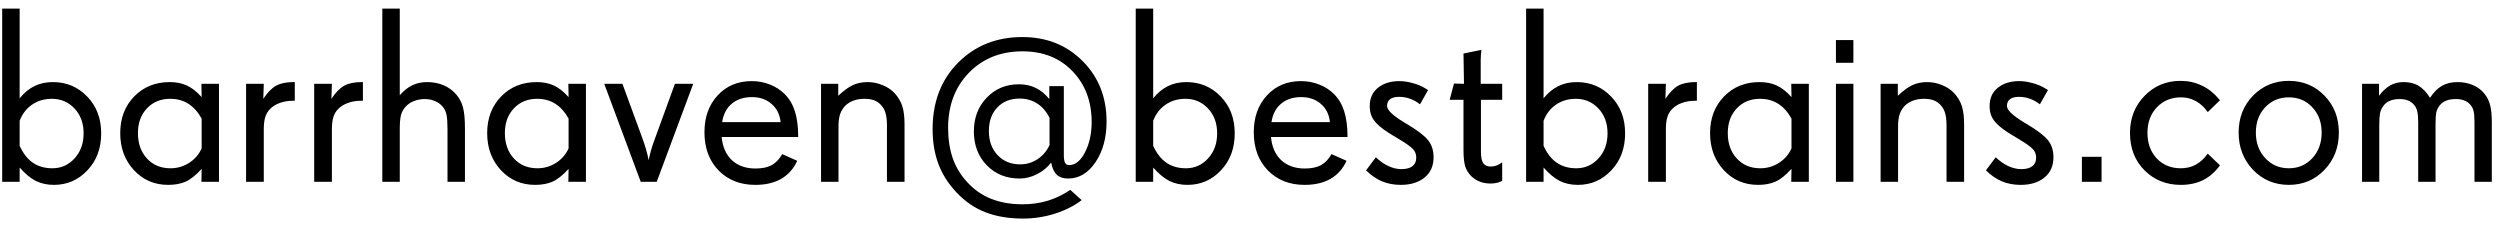<svg width="220" height="20" viewBox="0 0 220 20" fill="none" xmlns="http://www.w3.org/2000/svg">
<path d="M7.357 11.735C7.357 10.84 7.089 10.11 6.552 9.544C6.022 8.978 5.359 8.695 4.564 8.695C3.906 8.695 3.329 8.864 2.835 9.2C2.341 9.53 1.972 10.006 1.729 10.629V12.831C2.036 13.504 2.427 14.002 2.899 14.324C3.372 14.646 3.941 14.808 4.607 14.808C5.381 14.808 6.033 14.518 6.562 13.938C7.092 13.357 7.357 12.623 7.357 11.735ZM8.904 11.735C8.904 13.053 8.5 14.138 7.69 14.99C6.888 15.842 5.907 16.269 4.747 16.269C4.153 16.269 3.623 16.154 3.157 15.925C2.692 15.688 2.215 15.295 1.729 14.743V16H0.192V0.757H1.729V8.652C2.122 8.165 2.556 7.807 3.028 7.578C3.501 7.342 4.042 7.224 4.65 7.224C5.854 7.224 6.863 7.65 7.68 8.502C8.496 9.347 8.904 10.425 8.904 11.735ZM17.745 13.057V10.435C17.416 9.848 17.022 9.411 16.564 9.125C16.112 8.839 15.582 8.695 14.974 8.695C14.143 8.695 13.463 8.975 12.933 9.533C12.403 10.092 12.138 10.819 12.138 11.714C12.138 12.63 12.403 13.375 12.933 13.948C13.463 14.521 14.15 14.808 14.995 14.808C15.597 14.808 16.145 14.65 16.639 14.335C17.14 14.013 17.509 13.587 17.745 13.057ZM19.27 16H17.724L17.745 14.861C17.237 15.42 16.764 15.796 16.327 15.989C15.898 16.175 15.389 16.269 14.802 16.269C13.591 16.269 12.585 15.835 11.783 14.969C10.981 14.102 10.58 13.017 10.58 11.714C10.58 10.411 10.988 9.336 11.805 8.491C12.628 7.646 13.67 7.224 14.931 7.224C15.511 7.224 16.016 7.324 16.445 7.524C16.882 7.725 17.315 8.065 17.745 8.545L17.724 7.374H19.27V16ZM25.941 8.867H25.791C25.354 8.867 24.964 8.932 24.62 9.061C24.276 9.182 23.99 9.361 23.761 9.598C23.567 9.791 23.428 10.027 23.342 10.307C23.256 10.579 23.213 10.937 23.213 11.381V16H21.655V7.374H23.213L23.17 8.695C23.535 8.144 23.908 7.761 24.287 7.546C24.674 7.331 25.189 7.224 25.834 7.224H25.941V8.867ZM31.936 8.867H31.785C31.348 8.867 30.958 8.932 30.614 9.061C30.27 9.182 29.984 9.361 29.755 9.598C29.561 9.791 29.422 10.027 29.336 10.307C29.25 10.579 29.207 10.937 29.207 11.381V16H27.649V7.374H29.207L29.164 8.695C29.529 8.144 29.902 7.761 30.281 7.546C30.668 7.331 31.184 7.224 31.828 7.224H31.936V8.867ZM40.916 16H39.38V11.359C39.38 10.779 39.351 10.364 39.294 10.113C39.244 9.855 39.147 9.633 39.004 9.447C38.825 9.211 38.596 9.032 38.316 8.91C38.037 8.781 37.726 8.717 37.382 8.717C37.038 8.717 36.716 8.778 36.415 8.899C36.121 9.014 35.878 9.182 35.685 9.404C35.498 9.598 35.366 9.838 35.287 10.124C35.215 10.411 35.18 10.815 35.18 11.338V16H33.644V0.757H35.18V8.384C35.509 7.997 35.871 7.707 36.265 7.514C36.658 7.32 37.095 7.224 37.575 7.224C38.112 7.224 38.599 7.317 39.036 7.503C39.473 7.689 39.845 7.961 40.153 8.319C40.44 8.656 40.637 9.035 40.744 9.458C40.859 9.881 40.916 10.5 40.916 11.316V16ZM50.036 13.057V10.435C49.707 9.848 49.313 9.411 48.855 9.125C48.403 8.839 47.873 8.695 47.265 8.695C46.434 8.695 45.754 8.975 45.224 9.533C44.694 10.092 44.429 10.819 44.429 11.714C44.429 12.63 44.694 13.375 45.224 13.948C45.754 14.521 46.441 14.808 47.286 14.808C47.888 14.808 48.435 14.65 48.93 14.335C49.431 14.013 49.8 13.587 50.036 13.057ZM51.562 16H50.015L50.036 14.861C49.528 15.42 49.055 15.796 48.618 15.989C48.188 16.175 47.68 16.269 47.093 16.269C45.883 16.269 44.876 15.835 44.074 14.969C43.272 14.102 42.871 13.017 42.871 11.714C42.871 10.411 43.279 9.336 44.096 8.491C44.919 7.646 45.961 7.224 47.222 7.224C47.802 7.224 48.307 7.324 48.736 7.524C49.173 7.725 49.606 8.065 50.036 8.545L50.015 7.374H51.562V16ZM61.004 7.374L57.792 16H56.385L53.173 7.374H54.773L56.557 12.24C56.786 12.87 56.961 13.486 57.083 14.088V14.109C57.119 13.902 57.183 13.626 57.276 13.282C57.37 12.938 57.484 12.591 57.62 12.24L59.393 7.374H61.004ZM68.695 10.747C68.624 10.074 68.359 9.54 67.9 9.146C67.442 8.745 66.866 8.545 66.171 8.545C65.448 8.545 64.857 8.738 64.398 9.125C63.94 9.505 63.657 10.045 63.55 10.747H68.695ZM70.242 12.058H63.507C63.586 12.924 63.886 13.604 64.409 14.099C64.939 14.586 65.63 14.829 66.482 14.829C67.062 14.829 67.535 14.732 67.9 14.539C68.266 14.338 68.577 14.013 68.835 13.562L70.156 14.152C69.834 14.854 69.361 15.384 68.738 15.742C68.122 16.093 67.363 16.269 66.461 16.269C65.143 16.269 64.069 15.846 63.238 15.001C62.408 14.149 61.992 13.028 61.992 11.639C61.992 10.314 62.379 9.232 63.152 8.395C63.926 7.557 64.925 7.138 66.149 7.138C66.715 7.138 67.249 7.238 67.75 7.438C68.251 7.632 68.685 7.911 69.05 8.276C69.465 8.692 69.766 9.2 69.952 9.802C70.145 10.403 70.242 11.155 70.242 12.058ZM79.599 16H78.052V11.026C78.052 10.604 78.012 10.257 77.934 9.984C77.862 9.712 77.74 9.479 77.568 9.286C77.389 9.078 77.182 8.928 76.945 8.835C76.709 8.742 76.412 8.695 76.054 8.695C75.717 8.695 75.409 8.745 75.13 8.846C74.851 8.946 74.607 9.093 74.399 9.286C74.185 9.508 74.027 9.762 73.927 10.049C73.834 10.335 73.787 10.697 73.787 11.134V16H72.251V7.374H73.766V8.427C74.238 7.983 74.664 7.671 75.044 7.492C75.431 7.313 75.864 7.224 76.344 7.224C76.802 7.224 77.243 7.313 77.665 7.492C78.095 7.664 78.453 7.904 78.739 8.212C79.054 8.563 79.276 8.942 79.405 9.351C79.534 9.759 79.599 10.296 79.599 10.962V16ZM92.36 12.767V10.371C92.081 9.812 91.716 9.39 91.265 9.104C90.821 8.817 90.309 8.674 89.728 8.674C88.912 8.674 88.257 8.935 87.763 9.458C87.269 9.974 87.022 10.665 87.022 11.531C87.022 12.398 87.276 13.103 87.784 13.648C88.3 14.192 88.962 14.464 89.772 14.464C90.323 14.464 90.831 14.313 91.297 14.013C91.762 13.705 92.117 13.289 92.36 12.767ZM97.377 10.693C97.377 12.126 97.051 13.322 96.399 14.281C95.755 15.234 94.953 15.71 93.993 15.71C93.571 15.71 93.238 15.599 92.994 15.377C92.758 15.148 92.593 14.79 92.5 14.303C92.185 14.725 91.773 15.065 91.265 15.323C90.763 15.581 90.251 15.71 89.728 15.71C88.554 15.71 87.587 15.32 86.828 14.539C86.076 13.758 85.7 12.763 85.7 11.553C85.7 10.371 86.076 9.386 86.828 8.599C87.58 7.811 88.525 7.417 89.664 7.417C90.223 7.417 90.717 7.524 91.147 7.739C91.583 7.947 91.981 8.273 92.339 8.717V7.578H93.617V13.669C93.617 13.97 93.653 14.188 93.725 14.324C93.803 14.46 93.921 14.528 94.079 14.528C94.63 14.528 95.1 14.149 95.486 13.39C95.873 12.63 96.066 11.75 96.066 10.747C96.066 8.928 95.504 7.435 94.38 6.268C93.263 5.1 91.798 4.517 89.986 4.517C88.06 4.517 86.484 5.147 85.26 6.407C84.042 7.668 83.434 9.283 83.434 11.252C83.434 12.24 83.57 13.132 83.842 13.927C84.121 14.714 84.544 15.413 85.109 16.021C85.718 16.688 86.42 17.178 87.215 17.493C88.017 17.815 88.941 17.977 89.986 17.977C90.774 17.977 91.512 17.873 92.199 17.665C92.887 17.457 93.549 17.139 94.186 16.709L95.186 17.611C94.519 18.12 93.732 18.517 92.822 18.804C91.913 19.09 90.982 19.233 90.029 19.233C88.762 19.233 87.655 19.047 86.71 18.675C85.765 18.31 84.923 17.733 84.186 16.945C83.462 16.186 82.929 15.352 82.585 14.442C82.241 13.533 82.069 12.505 82.069 11.359C82.069 8.967 82.818 7.02 84.314 5.516C85.811 4.012 87.695 3.26 89.965 3.26C92.099 3.26 93.868 3.965 95.272 5.376C96.675 6.78 97.377 8.552 97.377 10.693ZM107.109 11.735C107.109 10.84 106.841 10.11 106.304 9.544C105.774 8.978 105.111 8.695 104.316 8.695C103.658 8.695 103.081 8.864 102.587 9.2C102.093 9.53 101.724 10.006 101.48 10.629V12.831C101.788 13.504 102.179 14.002 102.651 14.324C103.124 14.646 103.693 14.808 104.359 14.808C105.133 14.808 105.785 14.518 106.314 13.938C106.844 13.357 107.109 12.623 107.109 11.735ZM108.656 11.735C108.656 13.053 108.252 14.138 107.442 14.99C106.64 15.842 105.659 16.269 104.499 16.269C103.905 16.269 103.375 16.154 102.909 15.925C102.444 15.688 101.967 15.295 101.48 14.743V16H99.944V0.757H101.48V8.652C101.874 8.165 102.308 7.807 102.78 7.578C103.253 7.342 103.794 7.224 104.402 7.224C105.605 7.224 106.615 7.65 107.432 8.502C108.248 9.347 108.656 10.425 108.656 11.735ZM117.035 10.747C116.964 10.074 116.699 9.54 116.24 9.146C115.782 8.745 115.205 8.545 114.511 8.545C113.787 8.545 113.197 8.738 112.738 9.125C112.28 9.505 111.997 10.045 111.89 10.747H117.035ZM118.582 12.058H111.847C111.925 12.924 112.226 13.604 112.749 14.099C113.279 14.586 113.97 14.829 114.822 14.829C115.402 14.829 115.875 14.732 116.24 14.539C116.605 14.338 116.917 14.013 117.175 13.562L118.496 14.152C118.174 14.854 117.701 15.384 117.078 15.742C116.462 16.093 115.703 16.269 114.801 16.269C113.483 16.269 112.409 15.846 111.578 15.001C110.747 14.149 110.332 13.028 110.332 11.639C110.332 10.314 110.719 9.232 111.492 8.395C112.266 7.557 113.265 7.138 114.489 7.138C115.055 7.138 115.589 7.238 116.09 7.438C116.591 7.632 117.024 7.911 117.39 8.276C117.805 8.692 118.106 9.2 118.292 9.802C118.485 10.403 118.582 11.155 118.582 12.058ZM126.155 13.841C126.155 14.6 125.89 15.194 125.36 15.624C124.838 16.054 124.139 16.269 123.266 16.269C122.664 16.269 122.113 16.165 121.611 15.957C121.11 15.742 120.645 15.42 120.215 14.99L121.074 13.841C121.425 14.177 121.794 14.435 122.181 14.614C122.567 14.793 122.947 14.883 123.319 14.883C123.749 14.883 124.075 14.797 124.297 14.625C124.519 14.453 124.63 14.199 124.63 13.862C124.63 13.576 124.537 13.332 124.351 13.132C124.172 12.924 123.71 12.598 122.965 12.154L122.739 12.015L122.589 11.929C121.937 11.542 121.461 11.191 121.16 10.876C120.945 10.661 120.788 10.432 120.688 10.188C120.587 9.945 120.537 9.659 120.537 9.329C120.537 8.642 120.781 8.104 121.268 7.718C121.755 7.331 122.378 7.138 123.137 7.138C123.509 7.138 123.899 7.195 124.308 7.31C124.723 7.417 125.081 7.564 125.382 7.75L125.672 7.922L124.963 9.179C124.662 8.95 124.365 8.785 124.071 8.685C123.778 8.577 123.459 8.523 123.115 8.523C122.771 8.523 122.51 8.591 122.331 8.728C122.152 8.864 122.062 9.064 122.062 9.329C122.062 9.68 122.557 10.156 123.545 10.758L123.556 10.769L123.781 10.898C124.719 11.456 125.35 11.936 125.672 12.337C125.994 12.738 126.155 13.239 126.155 13.841ZM132.192 15.914L131.999 16C131.899 16.05 131.777 16.086 131.634 16.107C131.491 16.136 131.333 16.15 131.161 16.15C130.825 16.15 130.513 16.097 130.227 15.989C129.94 15.875 129.686 15.71 129.464 15.495C129.206 15.237 129.027 14.94 128.927 14.604C128.834 14.26 128.787 13.787 128.787 13.185V8.781H127.573L127.949 7.353L128.83 7.374L128.787 4.71L130.366 4.388C130.352 4.452 130.338 4.588 130.323 4.796C130.309 5.004 130.302 5.168 130.302 5.29V7.374H132.192V8.781H130.323V13.336C130.323 13.837 130.395 14.185 130.538 14.378C130.681 14.564 130.903 14.657 131.204 14.657C131.369 14.657 131.537 14.625 131.709 14.56C131.881 14.496 132.042 14.403 132.192 14.281V15.914ZM141.463 11.735C141.463 10.84 141.194 10.11 140.657 9.544C140.127 8.978 139.465 8.695 138.67 8.695C138.011 8.695 137.435 8.864 136.94 9.2C136.446 9.53 136.077 10.006 135.834 10.629V12.831C136.142 13.504 136.532 14.002 137.005 14.324C137.478 14.646 138.047 14.808 138.713 14.808C139.486 14.808 140.138 14.518 140.668 13.938C141.198 13.357 141.463 12.623 141.463 11.735ZM143.01 11.735C143.01 13.053 142.605 14.138 141.796 14.99C140.994 15.842 140.013 16.269 138.853 16.269C138.258 16.269 137.728 16.154 137.263 15.925C136.797 15.688 136.321 15.295 135.834 14.743V16H134.298V0.757H135.834V8.652C136.228 8.165 136.661 7.807 137.134 7.578C137.606 7.342 138.147 7.224 138.756 7.224C139.959 7.224 140.969 7.65 141.785 8.502C142.602 9.347 143.01 10.425 143.01 11.735ZM149.326 8.867H149.176C148.739 8.867 148.349 8.932 148.005 9.061C147.661 9.182 147.375 9.361 147.146 9.598C146.952 9.791 146.812 10.027 146.727 10.307C146.641 10.579 146.598 10.937 146.598 11.381V16H145.04V7.374H146.598L146.555 8.695C146.92 8.144 147.292 7.761 147.672 7.546C148.059 7.331 148.574 7.224 149.219 7.224H149.326V8.867ZM157.651 13.057V10.435C157.322 9.848 156.928 9.411 156.47 9.125C156.019 8.839 155.489 8.695 154.88 8.695C154.049 8.695 153.369 8.975 152.839 9.533C152.309 10.092 152.044 10.819 152.044 11.714C152.044 12.63 152.309 13.375 152.839 13.948C153.369 14.521 154.056 14.808 154.901 14.808C155.503 14.808 156.051 14.65 156.545 14.335C157.046 14.013 157.415 13.587 157.651 13.057ZM159.177 16H157.63L157.651 14.861C157.143 15.42 156.67 15.796 156.233 15.989C155.804 16.175 155.295 16.269 154.708 16.269C153.498 16.269 152.492 15.835 151.689 14.969C150.887 14.102 150.486 13.017 150.486 11.714C150.486 10.411 150.895 9.336 151.711 8.491C152.535 7.646 153.576 7.224 154.837 7.224C155.417 7.224 155.922 7.324 156.352 7.524C156.788 7.725 157.222 8.065 157.651 8.545L157.63 7.374H159.177V16ZM163.098 16H161.562V7.374H163.098V16ZM163.098 5.526H161.562V3.528H163.098V5.526ZM172.841 16H171.294V11.026C171.294 10.604 171.255 10.257 171.176 9.984C171.104 9.712 170.982 9.479 170.811 9.286C170.632 9.078 170.424 8.928 170.188 8.835C169.951 8.742 169.654 8.695 169.296 8.695C168.959 8.695 168.651 8.745 168.372 8.846C168.093 8.946 167.849 9.093 167.642 9.286C167.427 9.508 167.269 9.762 167.169 10.049C167.076 10.335 167.029 10.697 167.029 11.134V16H165.493V7.374H167.008V8.427C167.48 7.983 167.907 7.671 168.286 7.492C168.673 7.313 169.106 7.224 169.586 7.224C170.044 7.224 170.485 7.313 170.907 7.492C171.337 7.664 171.695 7.904 171.981 8.212C172.297 8.563 172.519 8.942 172.647 9.351C172.776 9.759 172.841 10.296 172.841 10.962V16ZM180.704 13.841C180.704 14.6 180.439 15.194 179.909 15.624C179.386 16.054 178.688 16.269 177.814 16.269C177.213 16.269 176.661 16.165 176.16 15.957C175.659 15.742 175.193 15.42 174.764 14.99L175.623 13.841C175.974 14.177 176.343 14.435 176.729 14.614C177.116 14.793 177.496 14.883 177.868 14.883C178.298 14.883 178.624 14.797 178.846 14.625C179.068 14.453 179.179 14.199 179.179 13.862C179.179 13.576 179.086 13.332 178.899 13.132C178.72 12.924 178.258 12.598 177.514 12.154L177.288 12.015L177.138 11.929C176.486 11.542 176.01 11.191 175.709 10.876C175.494 10.661 175.337 10.432 175.236 10.188C175.136 9.945 175.086 9.659 175.086 9.329C175.086 8.642 175.329 8.104 175.816 7.718C176.303 7.331 176.926 7.138 177.686 7.138C178.058 7.138 178.448 7.195 178.856 7.31C179.272 7.417 179.63 7.564 179.931 7.75L180.221 7.922L179.512 9.179C179.211 8.95 178.914 8.785 178.62 8.685C178.326 8.577 178.008 8.523 177.664 8.523C177.32 8.523 177.059 8.591 176.88 8.728C176.701 8.864 176.611 9.064 176.611 9.329C176.611 9.68 177.105 10.156 178.094 10.758L178.104 10.769L178.33 10.898C179.268 11.456 179.898 11.936 180.221 12.337C180.543 12.738 180.704 13.239 180.704 13.841ZM184.937 16H183.207V13.798H184.937V16ZM195.356 14.55C194.934 15.13 194.44 15.563 193.874 15.85C193.308 16.129 192.653 16.269 191.908 16.269C190.633 16.269 189.57 15.842 188.718 14.99C187.866 14.138 187.439 13.039 187.439 11.692C187.439 10.396 187.866 9.311 188.718 8.438C189.57 7.557 190.626 7.116 191.887 7.116C192.56 7.116 193.179 7.252 193.745 7.524C194.318 7.789 194.819 8.18 195.249 8.695L195.356 8.824L194.282 9.866C193.989 9.444 193.641 9.121 193.24 8.899C192.839 8.677 192.402 8.566 191.93 8.566C191.07 8.566 190.361 8.86 189.803 9.447C189.251 10.027 188.976 10.776 188.976 11.692C188.976 12.609 189.248 13.357 189.792 13.938C190.336 14.518 191.042 14.808 191.908 14.808C192.402 14.808 192.839 14.704 193.219 14.496C193.605 14.288 193.96 13.963 194.282 13.519L195.356 14.55ZM204.305 11.671C204.305 10.769 204.033 10.027 203.488 9.447C202.951 8.86 202.26 8.566 201.415 8.566C200.577 8.566 199.882 8.86 199.331 9.447C198.787 10.027 198.515 10.769 198.515 11.671C198.515 12.573 198.79 13.322 199.342 13.916C199.893 14.51 200.584 14.808 201.415 14.808C202.253 14.808 202.944 14.51 203.488 13.916C204.033 13.322 204.305 12.573 204.305 11.671ZM205.819 11.671C205.819 12.974 205.397 14.066 204.552 14.947C203.714 15.828 202.668 16.269 201.415 16.269C200.169 16.269 199.12 15.828 198.268 14.947C197.423 14.059 197 12.967 197 11.671C197 10.367 197.423 9.283 198.268 8.416C199.12 7.549 200.169 7.116 201.415 7.116C202.668 7.116 203.714 7.549 204.552 8.416C205.397 9.275 205.819 10.36 205.819 11.671ZM219.279 16H217.754V10.715C217.754 10.285 217.725 9.963 217.668 9.748C217.611 9.526 217.507 9.336 217.356 9.179C217.213 9.021 217.041 8.907 216.841 8.835C216.64 8.756 216.404 8.717 216.132 8.717C215.788 8.717 215.502 8.763 215.272 8.856C215.043 8.942 214.854 9.078 214.703 9.265C214.56 9.437 214.46 9.633 214.402 9.855C214.352 10.078 214.327 10.418 214.327 10.876V16H212.802V10.812C212.802 10.36 212.773 10.02 212.716 9.791C212.659 9.555 212.558 9.358 212.415 9.2C212.265 9.035 212.089 8.914 211.889 8.835C211.688 8.756 211.445 8.717 211.158 8.717C210.822 8.717 210.532 8.771 210.288 8.878C210.045 8.985 209.851 9.146 209.708 9.361C209.579 9.533 209.49 9.741 209.439 9.984C209.396 10.221 209.375 10.575 209.375 11.048V16H207.86V7.374H209.354V8.427C209.669 8.011 209.998 7.707 210.342 7.514C210.686 7.32 211.076 7.224 211.513 7.224C212.035 7.224 212.476 7.331 212.834 7.546C213.192 7.761 213.529 8.115 213.844 8.609C214.159 8.122 214.506 7.771 214.886 7.557C215.265 7.335 215.724 7.224 216.261 7.224C216.762 7.224 217.217 7.313 217.625 7.492C218.033 7.664 218.37 7.918 218.635 8.255C218.871 8.541 219.036 8.871 219.129 9.243C219.229 9.608 219.279 10.124 219.279 10.79V16Z" fill="black"/>
</svg>

